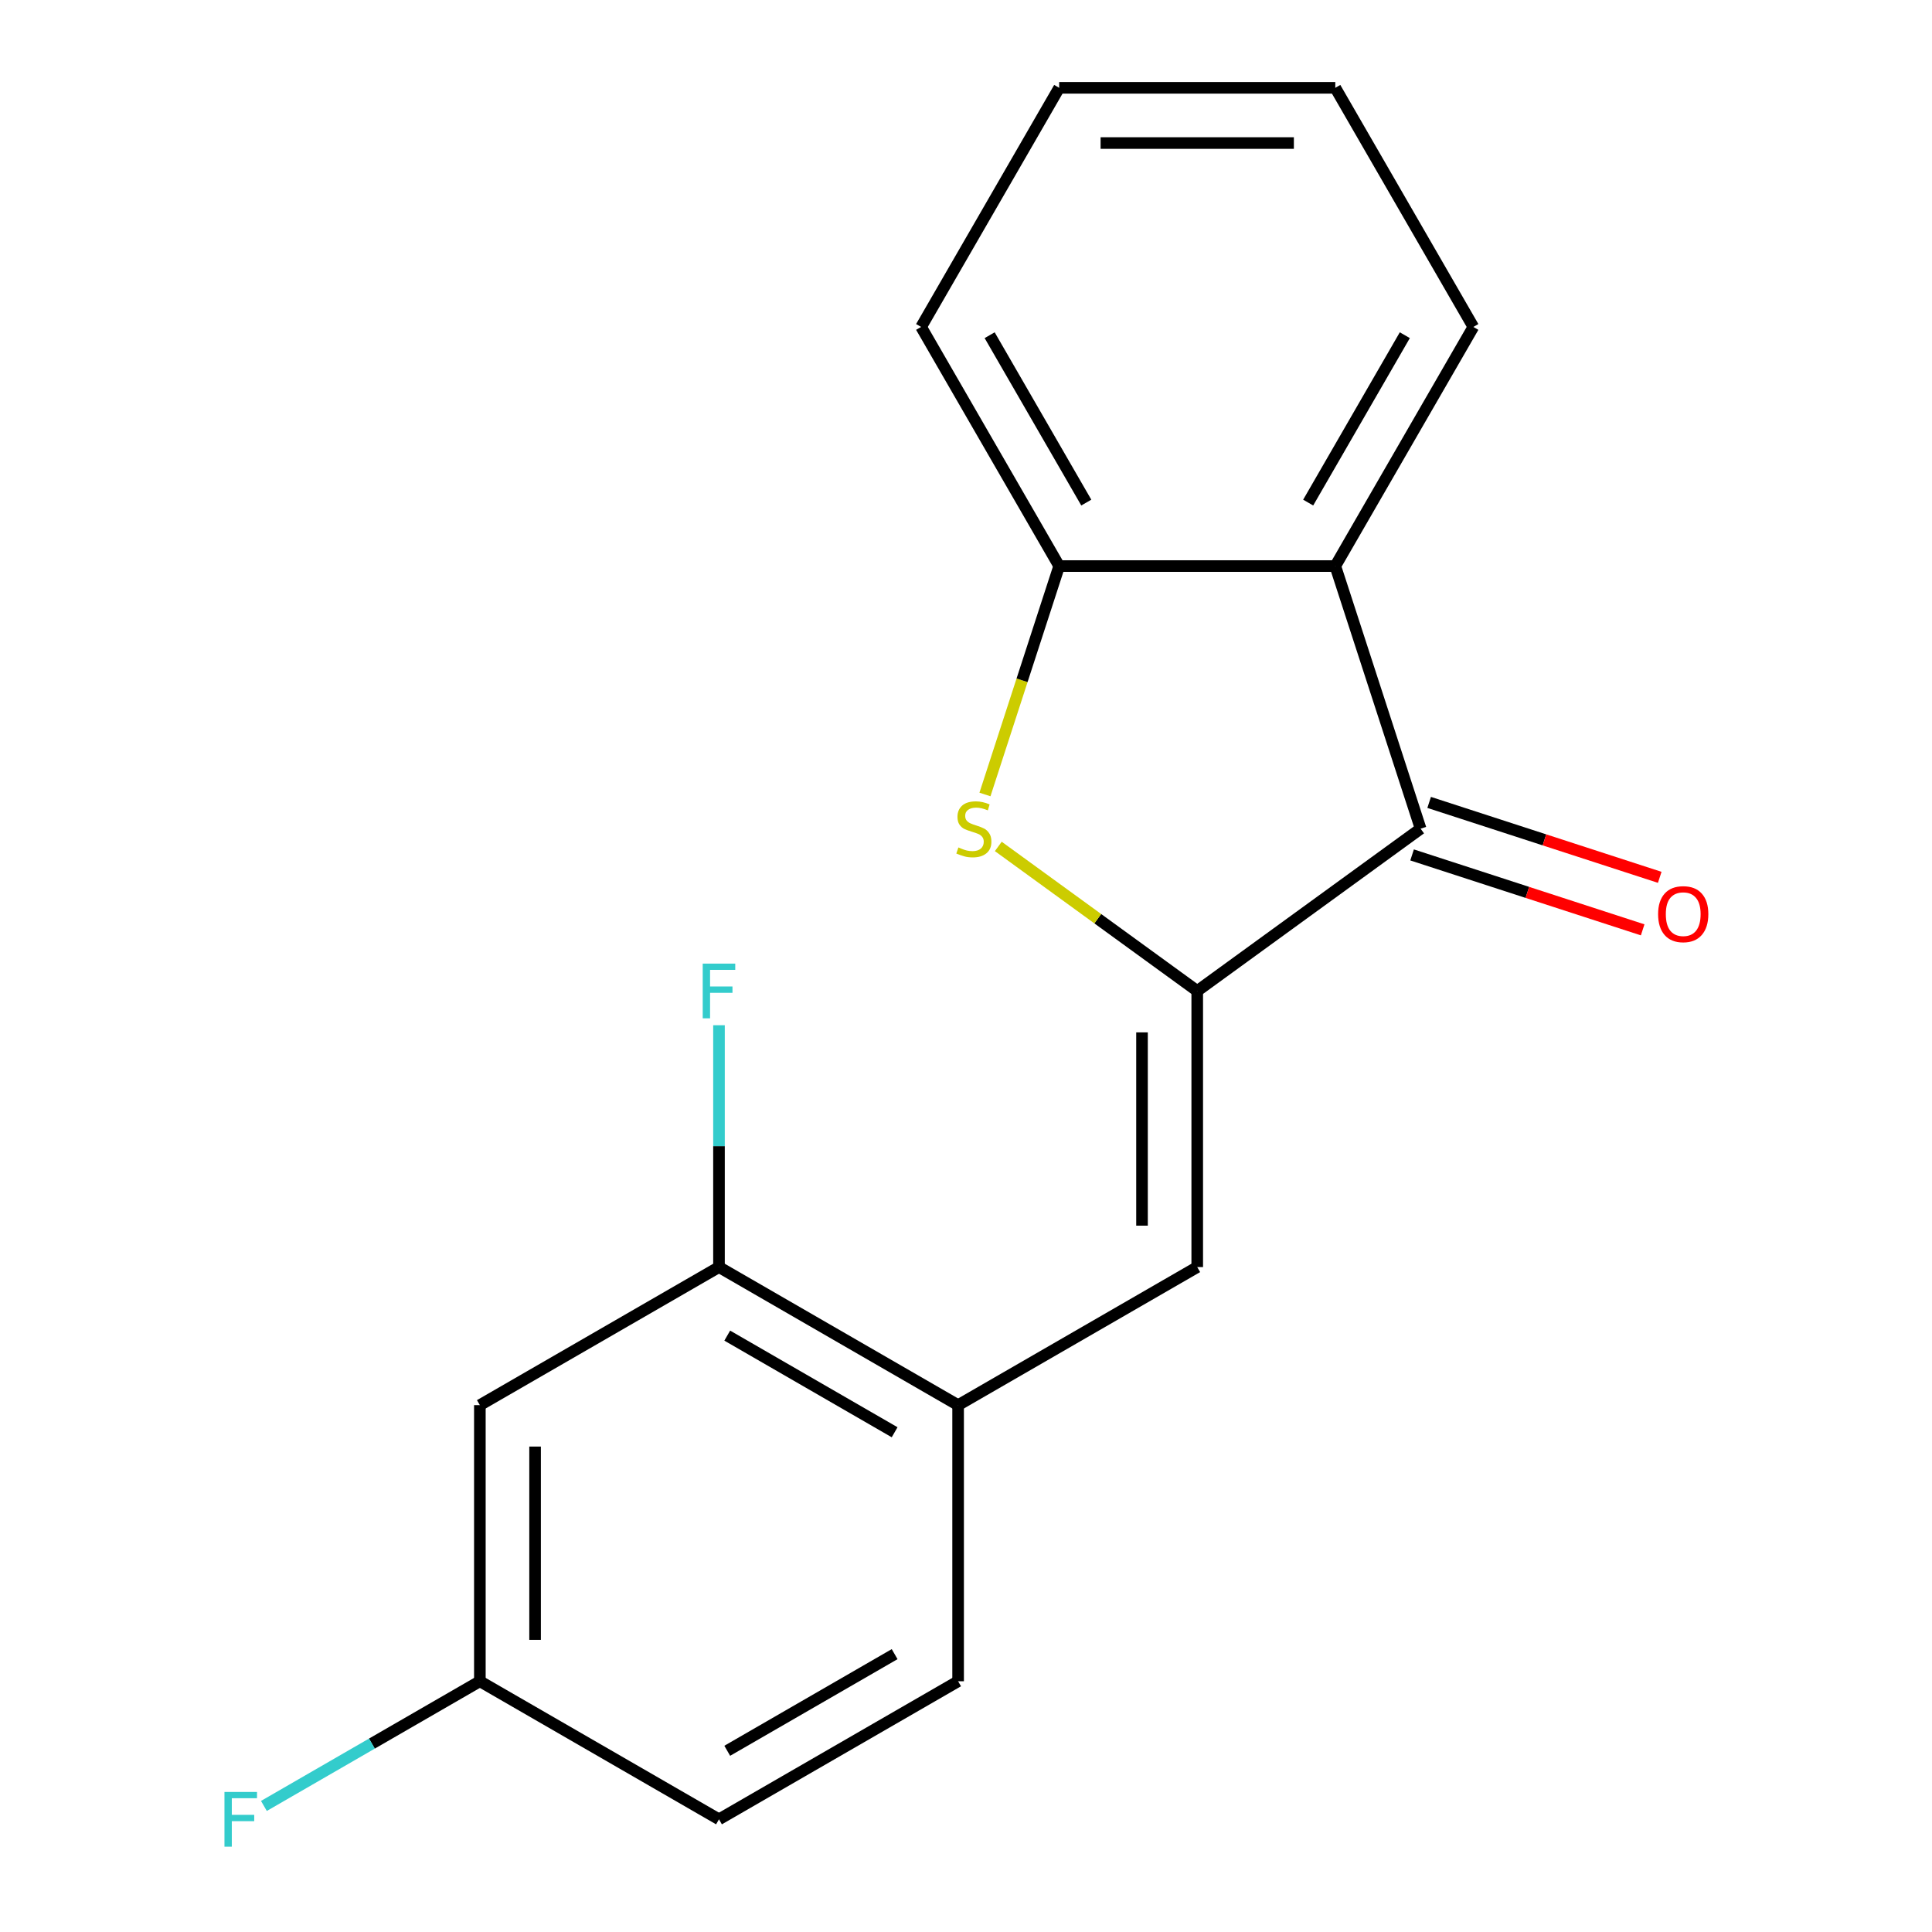 <?xml version='1.0' encoding='iso-8859-1'?>
<svg version='1.1' baseProfile='full'
              xmlns='http://www.w3.org/2000/svg'
                      xmlns:rdkit='http://www.rdkit.org/xml'
                      xmlns:xlink='http://www.w3.org/1999/xlink'
                  xml:space='preserve'
width='1000px' height='1000px' viewBox='0 0 1000 1000'>
<!-- END OF HEADER -->
<rect style='opacity:1.0;fill:#FFFFFF;stroke:none' width='1000' height='1000' x='0' y='0'> </rect>
<path class='bond-0' d='M 619.686,512.923 L 568.201,475.517' style='fill:none;fill-rule:evenodd;stroke:#000000;stroke-width:6px;stroke-linecap:butt;stroke-linejoin:miter;stroke-opacity:1' />
<path class='bond-0' d='M 568.201,475.517 L 516.717,438.111' style='fill:none;fill-rule:evenodd;stroke:#CCCC00;stroke-width:6px;stroke-linecap:butt;stroke-linejoin:miter;stroke-opacity:1' />
<path class='bond-1' d='M 619.686,512.923 L 735.309,428.918' style='fill:none;fill-rule:evenodd;stroke:#000000;stroke-width:6px;stroke-linecap:butt;stroke-linejoin:miter;stroke-opacity:1' />
<path class='bond-3' d='M 619.686,512.923 L 619.686,655.84' style='fill:none;fill-rule:evenodd;stroke:#000000;stroke-width:6px;stroke-linecap:butt;stroke-linejoin:miter;stroke-opacity:1' />
<path class='bond-3' d='M 591.103,534.36 L 591.103,634.402' style='fill:none;fill-rule:evenodd;stroke:#000000;stroke-width:6px;stroke-linecap:butt;stroke-linejoin:miter;stroke-opacity:1' />
<path class='bond-4' d='M 509.812,411.225 L 529.02,352.11' style='fill:none;fill-rule:evenodd;stroke:#CCCC00;stroke-width:6px;stroke-linecap:butt;stroke-linejoin:miter;stroke-opacity:1' />
<path class='bond-4' d='M 529.02,352.11 L 548.228,292.995' style='fill:none;fill-rule:evenodd;stroke:#000000;stroke-width:6px;stroke-linecap:butt;stroke-linejoin:miter;stroke-opacity:1' />
<path class='bond-2' d='M 735.309,428.918 L 691.145,292.995' style='fill:none;fill-rule:evenodd;stroke:#000000;stroke-width:6px;stroke-linecap:butt;stroke-linejoin:miter;stroke-opacity:1' />
<path class='bond-8' d='M 730.893,442.51 L 790.568,461.9' style='fill:none;fill-rule:evenodd;stroke:#000000;stroke-width:6px;stroke-linecap:butt;stroke-linejoin:miter;stroke-opacity:1' />
<path class='bond-8' d='M 790.568,461.9 L 850.242,481.289' style='fill:none;fill-rule:evenodd;stroke:#FF0000;stroke-width:6px;stroke-linecap:butt;stroke-linejoin:miter;stroke-opacity:1' />
<path class='bond-8' d='M 739.726,415.325 L 799.4,434.715' style='fill:none;fill-rule:evenodd;stroke:#000000;stroke-width:6px;stroke-linecap:butt;stroke-linejoin:miter;stroke-opacity:1' />
<path class='bond-8' d='M 799.4,434.715 L 859.075,454.105' style='fill:none;fill-rule:evenodd;stroke:#FF0000;stroke-width:6px;stroke-linecap:butt;stroke-linejoin:miter;stroke-opacity:1' />
<path class='bond-14' d='M 691.145,292.995 L 762.604,169.225' style='fill:none;fill-rule:evenodd;stroke:#000000;stroke-width:6px;stroke-linecap:butt;stroke-linejoin:miter;stroke-opacity:1' />
<path class='bond-14' d='M 677.11,260.138 L 727.131,173.499' style='fill:none;fill-rule:evenodd;stroke:#000000;stroke-width:6px;stroke-linecap:butt;stroke-linejoin:miter;stroke-opacity:1' />
<path class='bond-18' d='M 691.145,292.995 L 548.228,292.995' style='fill:none;fill-rule:evenodd;stroke:#000000;stroke-width:6px;stroke-linecap:butt;stroke-linejoin:miter;stroke-opacity:1' />
<path class='bond-5' d='M 619.686,655.84 L 495.916,727.299' style='fill:none;fill-rule:evenodd;stroke:#000000;stroke-width:6px;stroke-linecap:butt;stroke-linejoin:miter;stroke-opacity:1' />
<path class='bond-15' d='M 548.228,292.995 L 476.769,169.225' style='fill:none;fill-rule:evenodd;stroke:#000000;stroke-width:6px;stroke-linecap:butt;stroke-linejoin:miter;stroke-opacity:1' />
<path class='bond-15' d='M 562.263,260.138 L 512.242,173.499' style='fill:none;fill-rule:evenodd;stroke:#000000;stroke-width:6px;stroke-linecap:butt;stroke-linejoin:miter;stroke-opacity:1' />
<path class='bond-6' d='M 495.916,727.299 L 372.146,655.84' style='fill:none;fill-rule:evenodd;stroke:#000000;stroke-width:6px;stroke-linecap:butt;stroke-linejoin:miter;stroke-opacity:1' />
<path class='bond-6' d='M 463.059,741.334 L 376.42,691.313' style='fill:none;fill-rule:evenodd;stroke:#000000;stroke-width:6px;stroke-linecap:butt;stroke-linejoin:miter;stroke-opacity:1' />
<path class='bond-9' d='M 495.916,727.299 L 495.916,870.216' style='fill:none;fill-rule:evenodd;stroke:#000000;stroke-width:6px;stroke-linecap:butt;stroke-linejoin:miter;stroke-opacity:1' />
<path class='bond-7' d='M 372.146,655.84 L 248.376,727.299' style='fill:none;fill-rule:evenodd;stroke:#000000;stroke-width:6px;stroke-linecap:butt;stroke-linejoin:miter;stroke-opacity:1' />
<path class='bond-11' d='M 372.146,655.84 L 372.146,593.248' style='fill:none;fill-rule:evenodd;stroke:#000000;stroke-width:6px;stroke-linecap:butt;stroke-linejoin:miter;stroke-opacity:1' />
<path class='bond-11' d='M 372.146,593.248 L 372.146,530.656' style='fill:none;fill-rule:evenodd;stroke:#33CCCC;stroke-width:6px;stroke-linecap:butt;stroke-linejoin:miter;stroke-opacity:1' />
<path class='bond-20' d='M 248.376,727.299 L 248.376,870.216' style='fill:none;fill-rule:evenodd;stroke:#000000;stroke-width:6px;stroke-linecap:butt;stroke-linejoin:miter;stroke-opacity:1' />
<path class='bond-20' d='M 276.959,748.737 L 276.959,848.779' style='fill:none;fill-rule:evenodd;stroke:#000000;stroke-width:6px;stroke-linecap:butt;stroke-linejoin:miter;stroke-opacity:1' />
<path class='bond-12' d='M 495.916,870.216 L 372.146,941.675' style='fill:none;fill-rule:evenodd;stroke:#000000;stroke-width:6px;stroke-linecap:butt;stroke-linejoin:miter;stroke-opacity:1' />
<path class='bond-12' d='M 463.059,856.181 L 376.42,906.202' style='fill:none;fill-rule:evenodd;stroke:#000000;stroke-width:6px;stroke-linecap:butt;stroke-linejoin:miter;stroke-opacity:1' />
<path class='bond-10' d='M 248.376,870.216 L 372.146,941.675' style='fill:none;fill-rule:evenodd;stroke:#000000;stroke-width:6px;stroke-linecap:butt;stroke-linejoin:miter;stroke-opacity:1' />
<path class='bond-13' d='M 248.376,870.216 L 192.487,902.484' style='fill:none;fill-rule:evenodd;stroke:#000000;stroke-width:6px;stroke-linecap:butt;stroke-linejoin:miter;stroke-opacity:1' />
<path class='bond-13' d='M 192.487,902.484 L 136.598,934.751' style='fill:none;fill-rule:evenodd;stroke:#33CCCC;stroke-width:6px;stroke-linecap:butt;stroke-linejoin:miter;stroke-opacity:1' />
<path class='bond-16' d='M 762.604,169.225 L 691.145,45.455' style='fill:none;fill-rule:evenodd;stroke:#000000;stroke-width:6px;stroke-linecap:butt;stroke-linejoin:miter;stroke-opacity:1' />
<path class='bond-17' d='M 476.769,169.225 L 548.228,45.455' style='fill:none;fill-rule:evenodd;stroke:#000000;stroke-width:6px;stroke-linecap:butt;stroke-linejoin:miter;stroke-opacity:1' />
<path class='bond-19' d='M 691.145,45.455 L 548.228,45.455' style='fill:none;fill-rule:evenodd;stroke:#000000;stroke-width:6px;stroke-linecap:butt;stroke-linejoin:miter;stroke-opacity:1' />
<path class='bond-19' d='M 669.708,74.038 L 569.665,74.038' style='fill:none;fill-rule:evenodd;stroke:#000000;stroke-width:6px;stroke-linecap:butt;stroke-linejoin:miter;stroke-opacity:1' />
<path  class='atom-1' d='M 496.064 438.638
Q 496.384 438.758, 497.704 439.318
Q 499.024 439.878, 500.464 440.238
Q 501.944 440.558, 503.384 440.558
Q 506.064 440.558, 507.624 439.278
Q 509.184 437.958, 509.184 435.678
Q 509.184 434.118, 508.384 433.158
Q 507.624 432.198, 506.424 431.678
Q 505.224 431.158, 503.224 430.558
Q 500.704 429.798, 499.184 429.078
Q 497.704 428.358, 496.624 426.838
Q 495.584 425.318, 495.584 422.758
Q 495.584 419.198, 497.984 416.998
Q 500.424 414.798, 505.224 414.798
Q 508.504 414.798, 512.224 416.358
L 511.304 419.438
Q 507.904 418.038, 505.344 418.038
Q 502.584 418.038, 501.064 419.198
Q 499.544 420.318, 499.584 422.278
Q 499.584 423.798, 500.344 424.718
Q 501.144 425.638, 502.264 426.158
Q 503.424 426.678, 505.344 427.278
Q 507.904 428.078, 509.424 428.878
Q 510.944 429.678, 512.024 431.318
Q 513.144 432.918, 513.144 435.678
Q 513.144 439.598, 510.504 441.718
Q 507.904 443.798, 503.544 443.798
Q 501.024 443.798, 499.104 443.238
Q 497.224 442.718, 494.984 441.798
L 496.064 438.638
' fill='#CCCC00'/>
<path  class='atom-9' d='M 858.232 473.162
Q 858.232 466.362, 861.592 462.562
Q 864.952 458.762, 871.232 458.762
Q 877.512 458.762, 880.872 462.562
Q 884.232 466.362, 884.232 473.162
Q 884.232 480.042, 880.832 483.962
Q 877.432 487.842, 871.232 487.842
Q 864.992 487.842, 861.592 483.962
Q 858.232 480.082, 858.232 473.162
M 871.232 484.642
Q 875.552 484.642, 877.872 481.762
Q 880.232 478.842, 880.232 473.162
Q 880.232 467.602, 877.872 464.802
Q 875.552 461.962, 871.232 461.962
Q 866.912 461.962, 864.552 464.762
Q 862.232 467.562, 862.232 473.162
Q 862.232 478.882, 864.552 481.762
Q 866.912 484.642, 871.232 484.642
' fill='#FF0000'/>
<path  class='atom-12' d='M 363.726 498.763
L 380.566 498.763
L 380.566 502.003
L 367.526 502.003
L 367.526 510.603
L 379.126 510.603
L 379.126 513.883
L 367.526 513.883
L 367.526 527.083
L 363.726 527.083
L 363.726 498.763
' fill='#33CCCC'/>
<path  class='atom-14' d='M 116.185 927.515
L 133.025 927.515
L 133.025 930.755
L 119.985 930.755
L 119.985 939.355
L 131.585 939.355
L 131.585 942.635
L 119.985 942.635
L 119.985 955.835
L 116.185 955.835
L 116.185 927.515
' fill='#33CCCC'/>
</svg>
